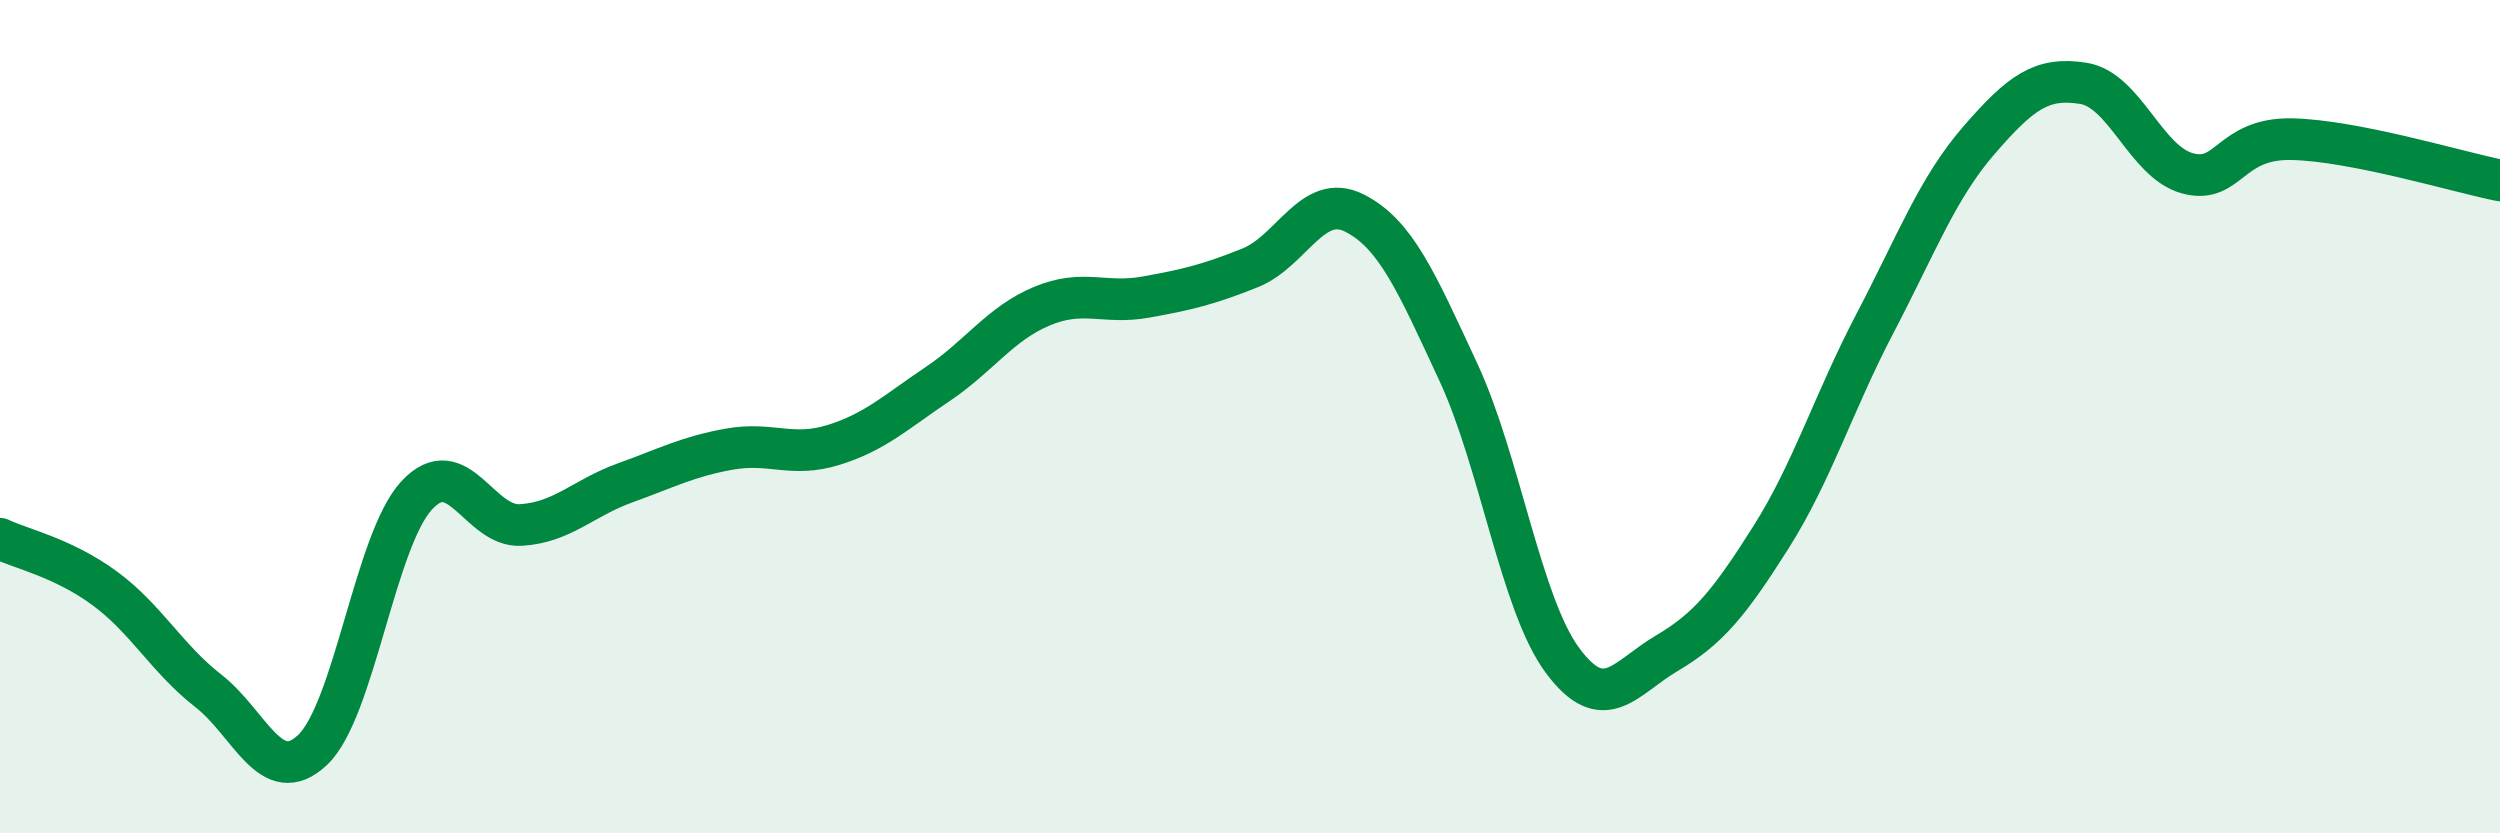 
    <svg width="60" height="20" viewBox="0 0 60 20" xmlns="http://www.w3.org/2000/svg">
      <path
        d="M 0,12.93 C 0.5,13.17 1.5,13.38 2.5,14.11 C 3.5,14.84 4,15.8 5,16.58 C 6,17.36 6.5,18.94 7.5,18 C 8.5,17.06 9,12.97 10,11.89 C 11,10.81 11.5,12.66 12.5,12.6 C 13.5,12.54 14,11.95 15,11.59 C 16,11.23 16.5,10.96 17.5,10.78 C 18.5,10.6 19,10.99 20,10.68 C 21,10.37 21.5,9.89 22.5,9.22 C 23.5,8.55 24,7.77 25,7.35 C 26,6.93 26.5,7.31 27.5,7.13 C 28.5,6.95 29,6.83 30,6.43 C 31,6.03 31.5,4.61 32.5,5.11 C 33.5,5.61 34,6.78 35,8.93 C 36,11.08 36.5,14.5 37.5,15.85 C 38.5,17.2 39,16.27 40,15.68 C 41,15.09 41.5,14.48 42.5,12.9 C 43.5,11.32 44,9.67 45,7.76 C 46,5.85 46.5,4.51 47.5,3.36 C 48.5,2.21 49,1.84 50,2 C 51,2.16 51.5,3.89 52.5,4.16 C 53.5,4.43 53.5,3.31 55,3.34 C 56.5,3.37 59,4.13 60,4.33L60 20L0 20Z"
        fill="#008740"
        opacity="0.1"
        stroke-linecap="round"
        stroke-linejoin="round"
      />
      <path
        d="M 0,12.93 C 0.5,13.17 1.5,13.38 2.5,14.11 C 3.5,14.84 4,15.8 5,16.58 C 6,17.36 6.5,18.94 7.5,18 C 8.5,17.06 9,12.97 10,11.89 C 11,10.81 11.5,12.66 12.5,12.6 C 13.5,12.54 14,11.95 15,11.59 C 16,11.23 16.5,10.96 17.5,10.78 C 18.5,10.6 19,10.99 20,10.68 C 21,10.37 21.5,9.89 22.5,9.22 C 23.5,8.55 24,7.77 25,7.35 C 26,6.93 26.5,7.31 27.5,7.13 C 28.5,6.95 29,6.83 30,6.43 C 31,6.03 31.5,4.61 32.5,5.11 C 33.5,5.61 34,6.78 35,8.93 C 36,11.08 36.5,14.5 37.5,15.85 C 38.5,17.2 39,16.27 40,15.68 C 41,15.09 41.5,14.48 42.5,12.9 C 43.5,11.32 44,9.67 45,7.76 C 46,5.85 46.5,4.51 47.5,3.36 C 48.5,2.21 49,1.84 50,2 C 51,2.16 51.5,3.89 52.5,4.16 C 53.5,4.43 53.5,3.31 55,3.34 C 56.5,3.37 59,4.13 60,4.33"
        stroke="#008740"
        stroke-width="1"
        fill="none"
        stroke-linecap="round"
        stroke-linejoin="round"
      />
    </svg>
  
